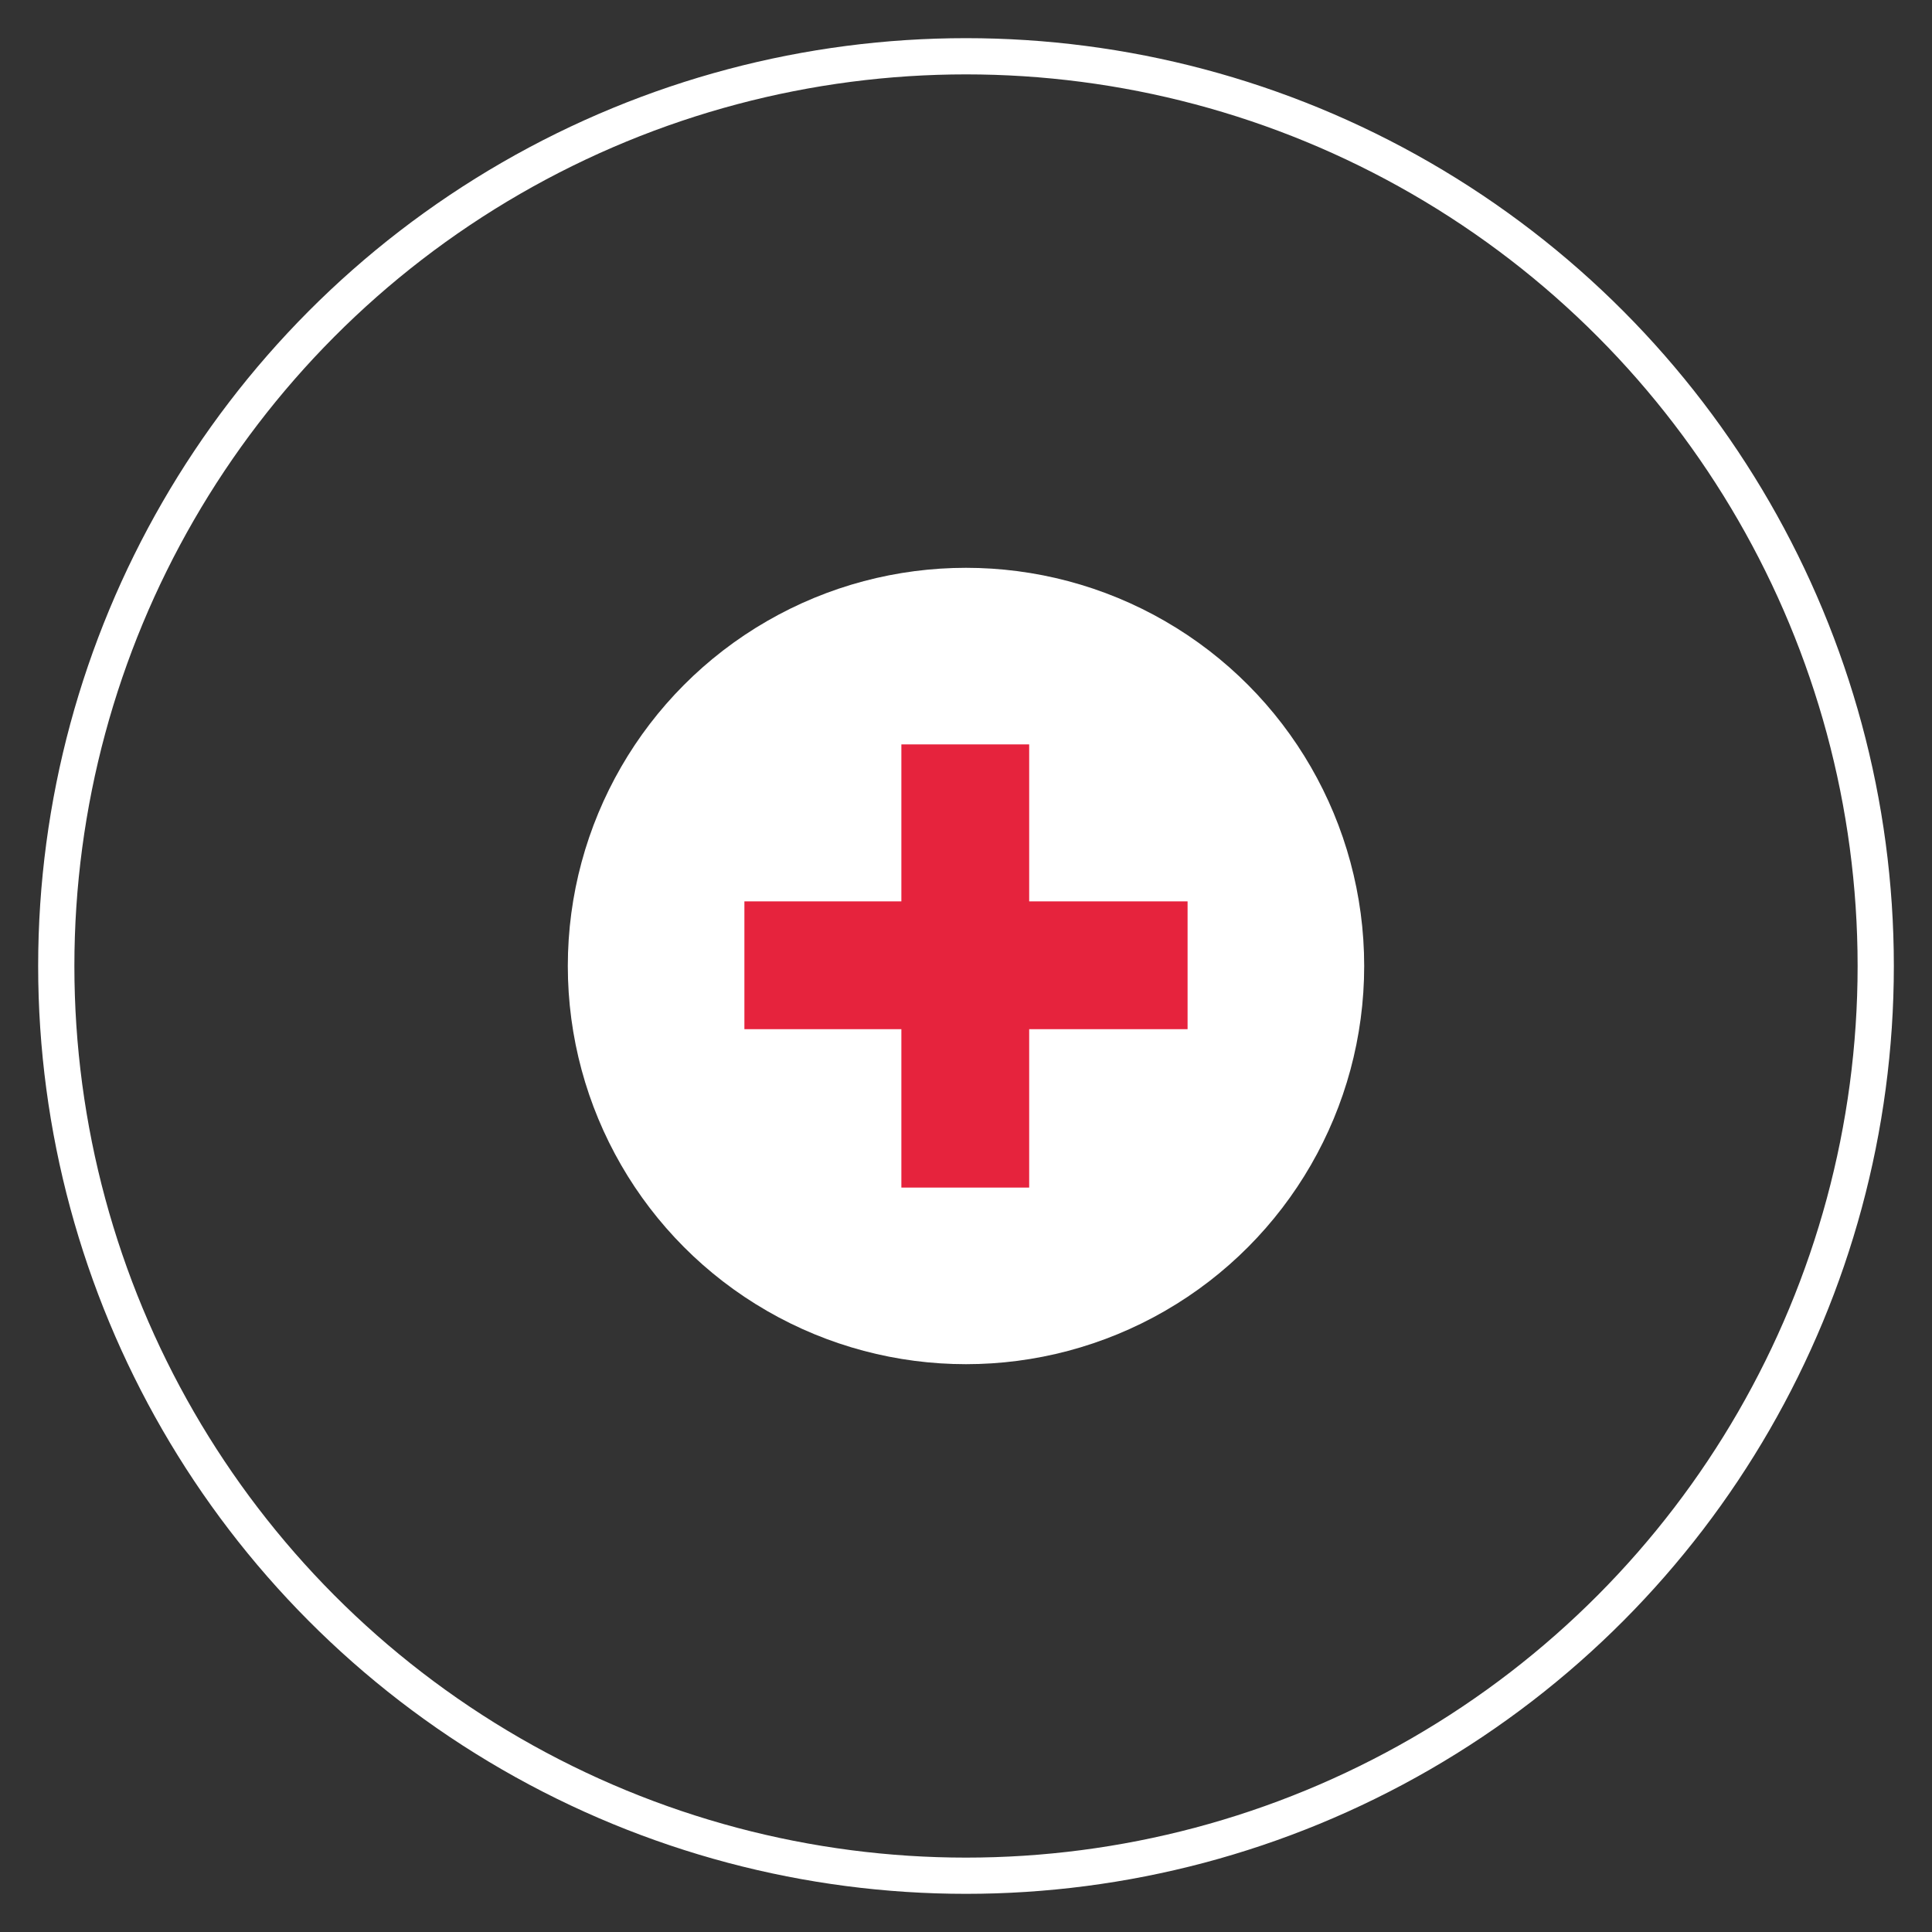 <svg id="MiddleCenter" xmlns="http://www.w3.org/2000/svg" viewBox="0 0 800 800"><rect x="0" y="0" width="800" height="800" fill="#333333" stroke="none"/><defs><style>.cls-1{fill:none;stroke:#fff;}.cls-1,.cls-3{stroke-miterlimit:10;stroke-width:15px;}.cls-2{fill:#fff;}.cls-3{fill:#e6233d;stroke:#e6233d;}</style></defs><circle class="cls-1" cx="400" cy="400" r="376.7"/><circle class="cls-2" cx="400" cy="400" r="164.88"/><g id="add"><rect class="cls-3" x="380.74" y="315.74" width="37.92" height="168.51"/><rect class="cls-3" x="315.74" y="380.74" width="168.51" height="37.92"/></g></svg>